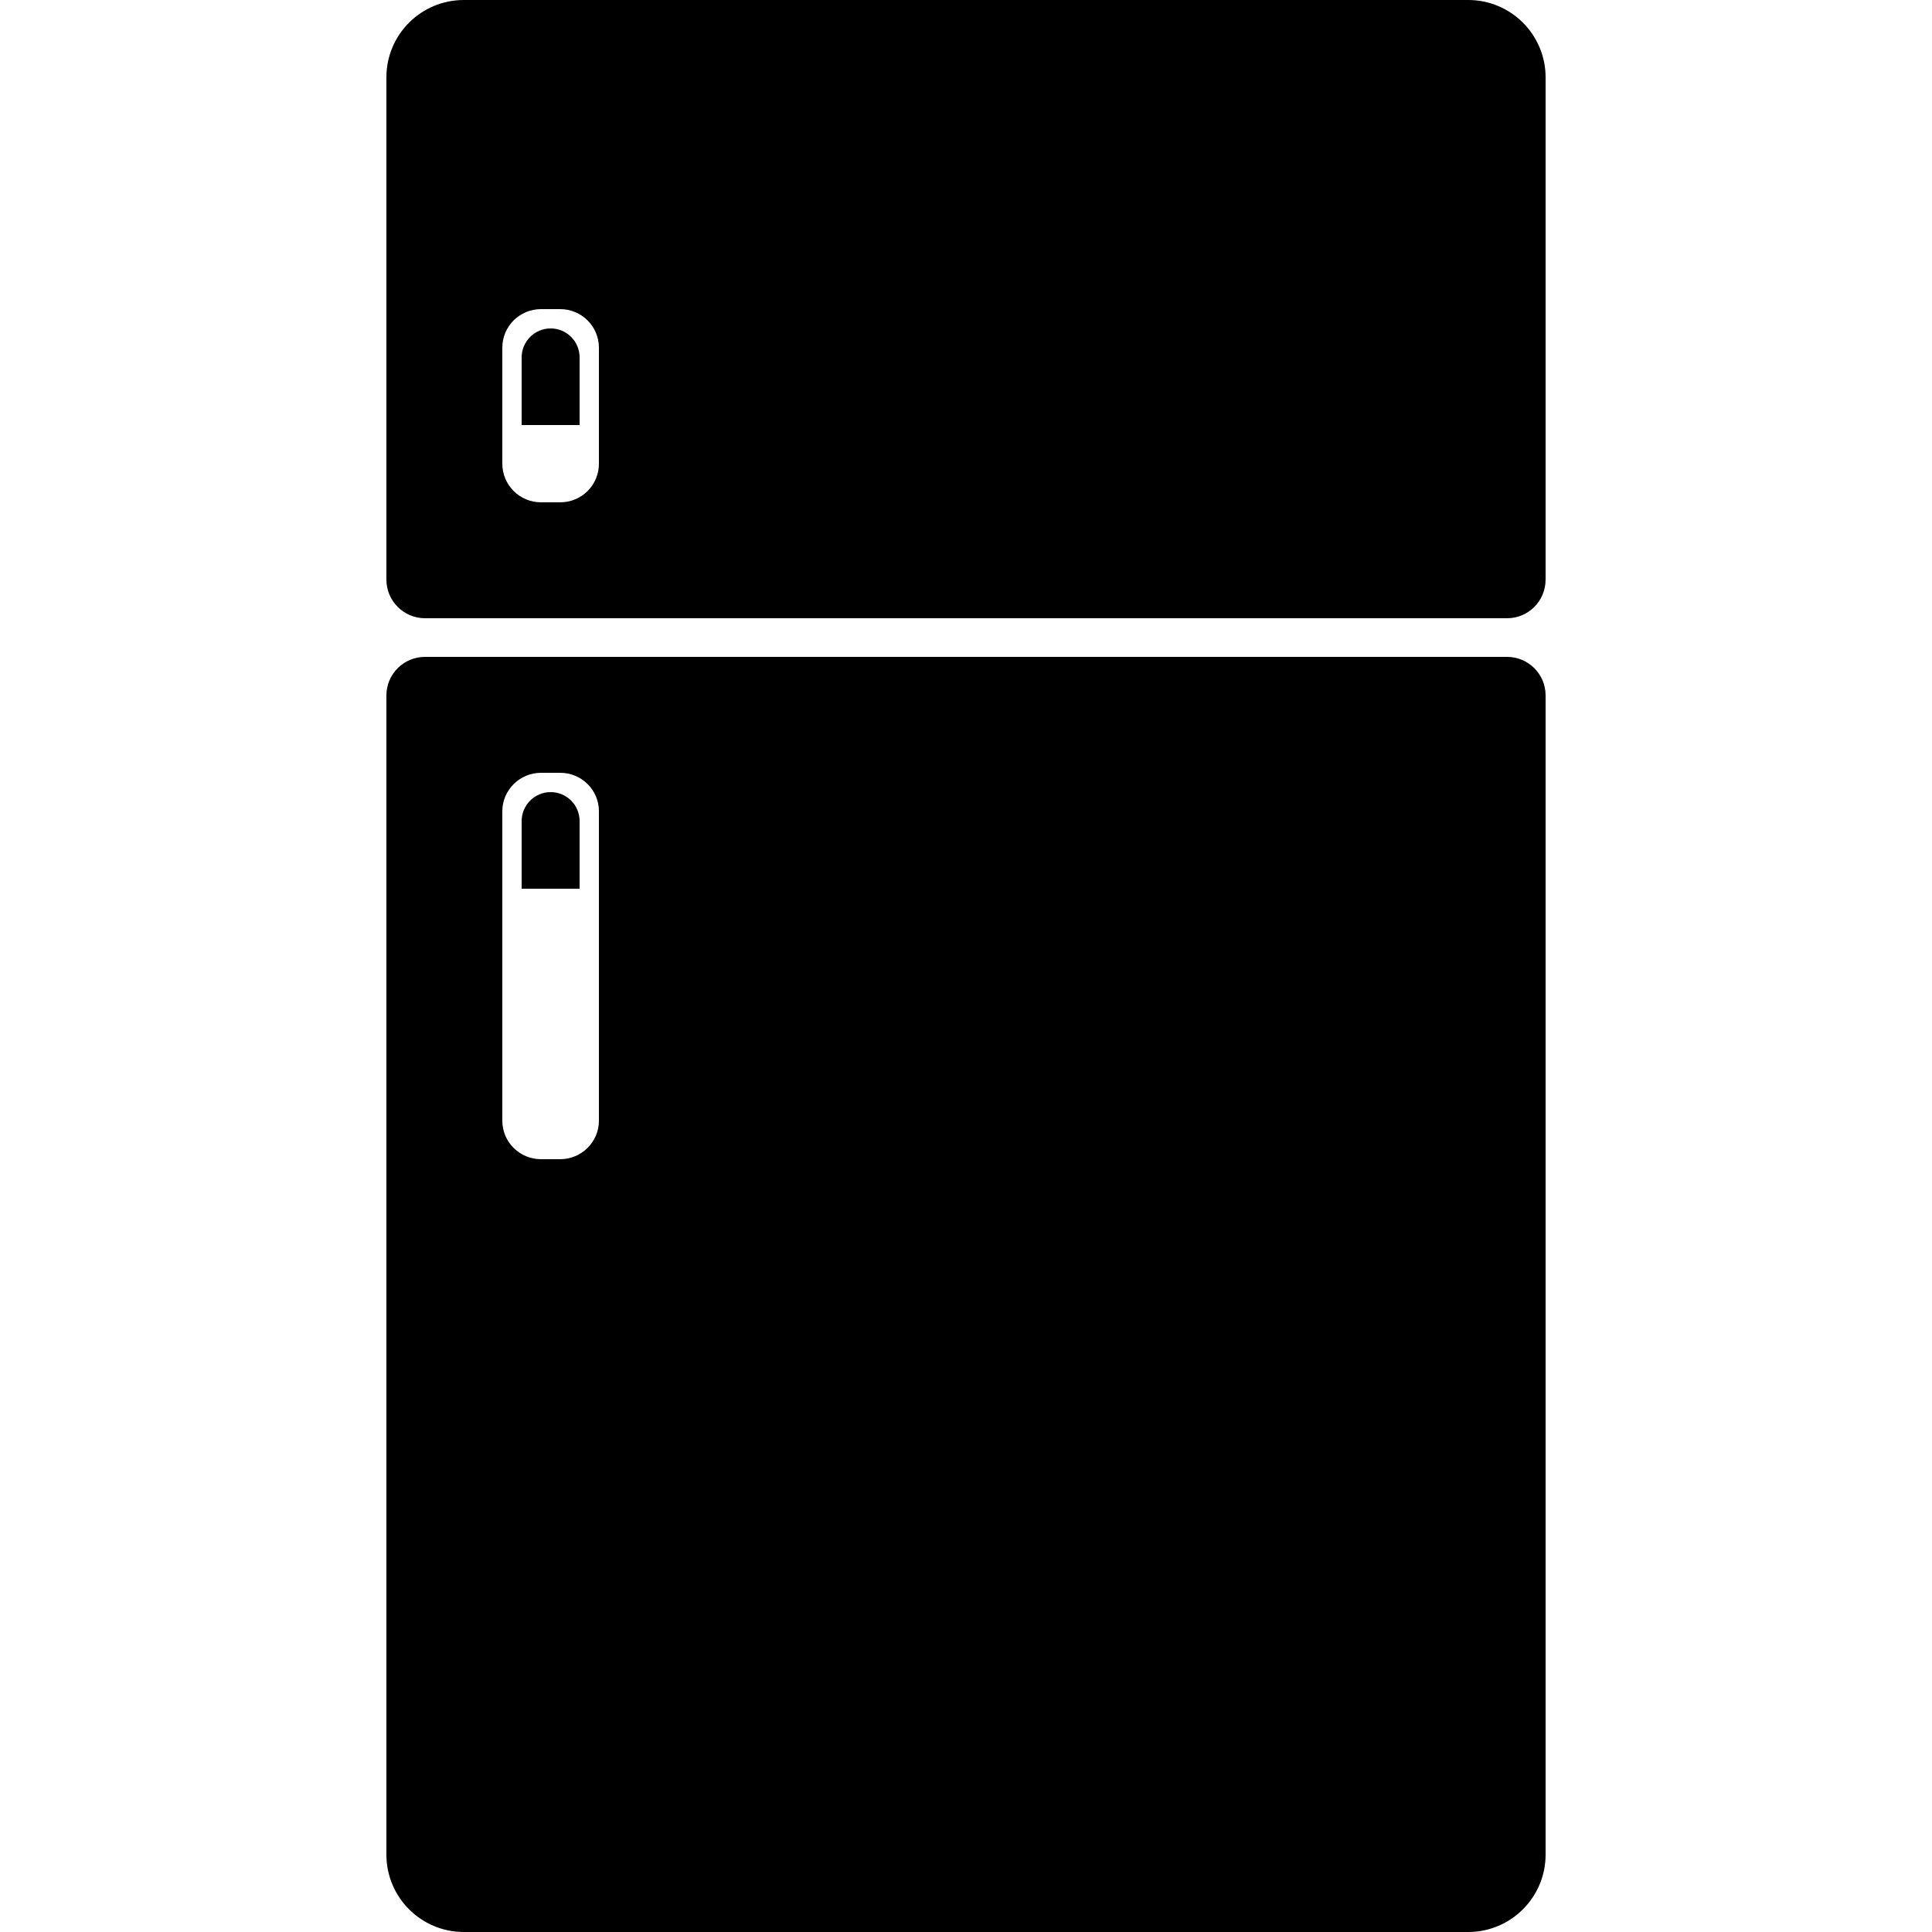<?xml version="1.0" encoding="UTF-8" standalone="no"?><!DOCTYPE svg><svg xmlns="http://www.w3.org/2000/svg" xmlns:xlink="http://www.w3.org/1999/xlink" xmlns:sketch="http://www.bohemiancoding.com/sketch/ns" viewBox="0 0 100 100" version="1.1" x="0px" y="0px"><title>Refridgerator</title><description>Created with Sketch (http://www.bohemiancoding.com/sketch)</description><g stroke="none" stroke-width="1" fill="none" fill-rule="evenodd" sketch:type="MSPage"><g sketch:type="MSArtboardGroup" fill="#000000"><path d="M21.996,34 C20.894,34 20,34.895 20,35.993 L20,95.995 C20,98.207 21.796,100 24.007,100 L75.993,100 C78.206,100 80,98.2 80,95.995 L80,35.993 C80,34.892 79.105,34 78.004,34 L21.996,34 Z M28.005,40 C26.898,40 26,40.898 26,41.991 L26,58.009 C26,59.109 26.894,60 28.005,60 L28.995,60 C30.102,60 31,59.102 31,58.009 L31,41.991 C31,40.891 30.106,40 28.995,40 L28.005,40 Z M28.5,41 C27.672,41 27,41.674 27,42.5 L27,46 L30,46 L30,42.5 C30,41.672 29.334,41 28.5,41 Z M28.5,41" sketch:type="MSShapeGroup" fill="rgb(0,0,0)"/><path d="M24.007,0 C21.794,0 20,1.789 20,4.004 L20,29.998 C20,31.104 20.895,32 21.996,32 L78.004,32 C79.106,32 80,31.111 80,29.998 L80,4.004 C80,1.793 78.204,0 75.993,0 L24.007,0 Z M28.005,16 C26.898,16 26,16.887 26,18 L26,24 C26,25.105 26.894,26 28.005,26 L28.995,26 C30.102,26 31,25.113 31,24 L31,18 C31,16.895 30.106,16 28.995,16 L28.005,16 Z M28.5,17 C27.672,17 27,17.674 27,18.5 L27,22 L30,22 L30,18.5 C30,17.672 29.334,17 28.5,17 Z M28.5,17" sketch:type="MSShapeGroup" fill="rgb(0,0,0)"/></g></g></svg>